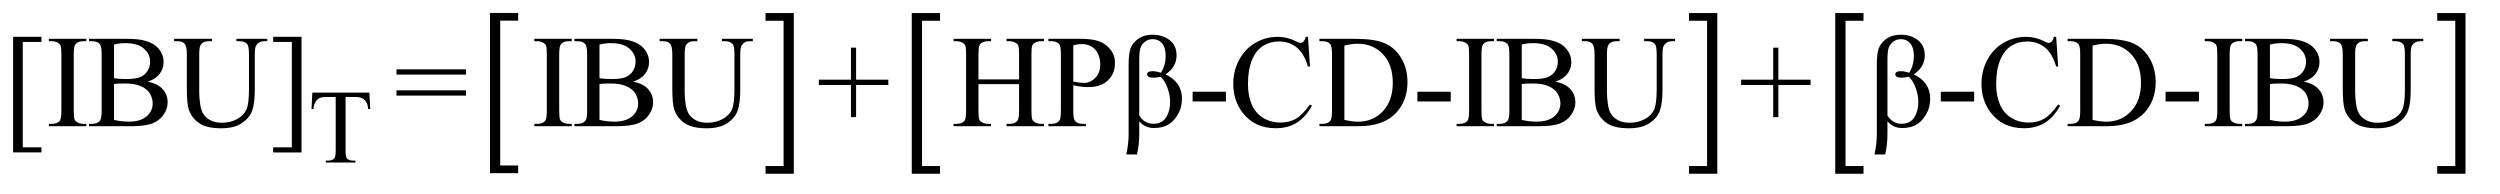 <?xml version="1.0" encoding="UTF-8"?>
<!DOCTYPE svg PUBLIC '-//W3C//DTD SVG 1.0//EN'
          'http://www.w3.org/TR/2001/REC-SVG-20010904/DTD/svg10.dtd'>
<svg stroke-dasharray="none" shape-rendering="auto" xmlns="http://www.w3.org/2000/svg" font-family="'Dialog'" text-rendering="auto" width="297" fill-opacity="1" color-interpolation="auto" color-rendering="auto" preserveAspectRatio="xMidYMid meet" font-size="12px" viewBox="0 0 297 23" fill="black" xmlns:xlink="http://www.w3.org/1999/xlink" stroke="black" image-rendering="auto" stroke-miterlimit="10" stroke-linecap="square" stroke-linejoin="miter" font-style="normal" stroke-width="1" height="23" stroke-dashoffset="0" font-weight="normal" stroke-opacity="1"
><!--Generated by the Batik Graphics2D SVG Generator--><defs id="genericDefs"
  /><g
  ><defs id="defs1"
    ><clipPath clipPathUnits="userSpaceOnUse" id="clipPath1"
      ><path d="M0.886 1.43 L188.99 1.43 L188.99 15.624 L0.886 15.624 L0.886 1.43 Z"
      /></clipPath
      ><clipPath clipPathUnits="userSpaceOnUse" id="clipPath2"
      ><path d="M28.301 45.676 L28.301 499.168 L6038.011 499.168 L6038.011 45.676 Z"
      /></clipPath
    ></defs
    ><g transform="scale(1.576,1.576) translate(-0.886,-1.43) matrix(0.031,0,0,0.031,0,0)"
    ><path d="M1288.547 467.219 L1220.016 467.219 L1220.016 77.625 L1288.547 77.625 L1288.547 96.312 L1244.938 96.312 L1244.938 448.531 L1288.547 448.531 L1288.547 467.219 Z" stroke="none" clip-path="url(#clipPath2)"
    /></g
    ><g transform="matrix(0.049,0,0,0.049,-1.396,-2.253)"
    ><path d="M1884.531 77.625 L1953.062 77.625 L1953.062 467.219 L1884.531 467.219 L1884.531 448.531 L1928.297 448.531 L1928.297 96.312 L1884.531 96.312 L1884.531 77.625 Z" stroke="none" clip-path="url(#clipPath2)"
    /></g
    ><g transform="matrix(0.049,0,0,0.049,-1.396,-2.253)"
    ><path d="M2307.547 467.219 L2239.016 467.219 L2239.016 77.625 L2307.547 77.625 L2307.547 96.312 L2263.938 96.312 L2263.938 448.531 L2307.547 448.531 L2307.547 467.219 Z" stroke="none" clip-path="url(#clipPath2)"
    /></g
    ><g transform="matrix(0.049,0,0,0.049,-1.396,-2.253)"
    ><path d="M4123.531 77.625 L4192.062 77.625 L4192.062 467.219 L4123.531 467.219 L4123.531 448.531 L4167.297 448.531 L4167.297 96.312 L4123.531 96.312 L4123.531 77.625 Z" stroke="none" clip-path="url(#clipPath2)"
    /></g
    ><g transform="matrix(0.049,0,0,0.049,-1.396,-2.253)"
    ><path d="M4546.547 467.219 L4478.016 467.219 L4478.016 77.625 L4546.547 77.625 L4546.547 96.312 L4502.938 96.312 L4502.938 448.531 L4546.547 448.531 L4546.547 467.219 Z" stroke="none" clip-path="url(#clipPath2)"
    /></g
    ><g transform="matrix(0.049,0,0,0.049,-1.396,-2.253)"
    ><path d="M5937.531 77.625 L6006.062 77.625 L6006.062 467.219 L5937.531 467.219 L5937.531 448.531 L5981.297 448.531 L5981.297 96.312 L5937.531 96.312 L5937.531 77.625 Z" stroke="none" clip-path="url(#clipPath2)"
    /></g
    ><g transform="matrix(0.049,0,0,0.049,-1.396,-2.253)"
    ><path d="M924.125 270.5 L926 310.25 L921.25 310.25 Q919.875 299.75 917.5 295.25 Q913.625 288 907.188 284.562 Q900.75 281.125 890.25 281.125 L866.375 281.125 L866.375 410.625 Q866.375 426.25 869.75 430.125 Q874.5 435.375 884.375 435.375 L890.25 435.375 L890.25 440 L818.375 440 L818.375 435.375 L824.375 435.375 Q835.125 435.375 839.625 428.875 Q842.375 424.875 842.375 410.625 L842.375 281.125 L822 281.125 Q810.125 281.125 805.125 282.875 Q798.625 285.25 794 292 Q789.375 298.75 788.5 310.25 L783.75 310.25 L785.75 270.5 L924.125 270.5 Z" stroke="none" clip-path="url(#clipPath2)"
    /></g
    ><g transform="matrix(0.049,0,0,0.049,-1.396,-2.253)"
    ><path d="M129 415.438 L60.25 415.438 L60.25 135.281 L129 135.281 L129 147.625 L83.688 147.625 L83.688 403.25 L129 403.25 L129 415.438 ZM237.75 346.219 L237.75 352 L146.969 352 L146.969 346.219 L154.469 346.219 Q167.594 346.219 173.531 338.562 Q177.281 333.562 177.281 314.5 L177.281 177.625 Q177.281 161.531 175.25 156.375 Q173.688 152.469 168.844 149.656 Q161.969 145.906 154.469 145.906 L146.969 145.906 L146.969 140.125 L237.75 140.125 L237.75 145.906 L230.094 145.906 Q217.125 145.906 211.188 153.562 Q207.281 158.562 207.281 177.625 L207.281 314.5 Q207.281 330.594 209.312 335.75 Q210.875 339.656 215.875 342.469 Q222.594 346.219 230.094 346.219 L237.75 346.219 ZM386.812 243.875 Q408.844 248.562 419.781 258.875 Q434.938 273.25 434.938 294.031 Q434.938 309.812 424.938 324.266 Q414.938 338.719 397.516 345.359 Q380.094 352 344.312 352 L244.312 352 L244.312 346.219 L252.281 346.219 Q265.562 346.219 271.344 337.781 Q274.938 332.312 274.938 314.5 L274.938 177.625 Q274.938 157.938 270.406 152.781 Q264.312 145.906 252.281 145.906 L244.312 145.906 L244.312 140.125 L335.875 140.125 Q361.5 140.125 376.969 143.875 Q400.406 149.5 412.75 163.797 Q425.094 178.094 425.094 196.688 Q425.094 212.625 415.406 225.203 Q405.719 237.781 386.812 243.875 ZM304.938 235.438 Q310.719 236.531 318.141 237.078 Q325.562 237.625 334.469 237.625 Q357.281 237.625 368.766 232.703 Q380.25 227.781 386.344 217.625 Q392.438 207.469 392.438 195.438 Q392.438 176.844 377.281 163.719 Q362.125 150.594 333.062 150.594 Q317.438 150.594 304.938 154.031 L304.938 235.438 ZM304.938 336.688 Q323.062 340.906 340.719 340.906 Q369 340.906 383.844 328.172 Q398.688 315.438 398.688 296.688 Q398.688 284.344 391.969 272.938 Q385.25 261.531 370.094 254.969 Q354.938 248.406 332.594 248.406 Q322.906 248.406 316.031 248.719 Q309.156 249.031 304.938 249.812 L304.938 336.688 ZM601.656 145.906 L601.656 140.125 L676.656 140.125 L676.656 145.906 L668.688 145.906 Q656.188 145.906 649.469 156.375 Q646.188 161.219 646.188 178.875 L646.188 264.812 Q646.188 296.688 639.859 314.266 Q633.531 331.844 615.016 344.422 Q596.5 357 564.625 357 Q529.938 357 511.969 344.969 Q494 332.938 486.5 312.625 Q481.5 298.719 481.5 260.438 L481.5 177.625 Q481.5 158.094 476.109 152 Q470.719 145.906 458.688 145.906 L450.719 145.906 L450.719 140.125 L542.281 140.125 L542.281 145.906 L534.156 145.906 Q521.031 145.906 515.406 154.188 Q511.5 159.812 511.5 177.625 L511.5 269.969 Q511.5 282.312 513.766 298.25 Q516.031 314.188 521.969 323.094 Q527.906 332 539.078 337.781 Q550.25 343.562 566.5 343.562 Q587.281 343.562 603.688 334.5 Q620.094 325.438 626.109 311.297 Q632.125 297.156 632.125 263.406 L632.125 177.625 Q632.125 157.781 627.75 152.781 Q621.656 145.906 609.625 145.906 L601.656 145.906 ZM690.719 135.281 L759.469 135.281 L759.469 415.594 L690.719 415.594 L690.719 403.25 L736.031 403.25 L736.031 147.625 L690.719 147.625 L690.719 135.281 ZM989.781 214.031 L1158.375 214.031 L1158.375 226.844 L989.781 226.844 L989.781 214.031 ZM989.781 264.969 L1158.375 264.969 L1158.375 277.781 L989.781 277.781 L989.781 264.969 ZM1414.75 346.219 L1414.75 352 L1323.969 352 L1323.969 346.219 L1331.469 346.219 Q1344.594 346.219 1350.531 338.562 Q1354.281 333.562 1354.281 314.5 L1354.281 177.625 Q1354.281 161.531 1352.25 156.375 Q1350.688 152.469 1345.844 149.656 Q1338.969 145.906 1331.469 145.906 L1323.969 145.906 L1323.969 140.125 L1414.75 140.125 L1414.75 145.906 L1407.094 145.906 Q1394.125 145.906 1388.188 153.562 Q1384.281 158.562 1384.281 177.625 L1384.281 314.5 Q1384.281 330.594 1386.312 335.75 Q1387.875 339.656 1392.875 342.469 Q1399.594 346.219 1407.094 346.219 L1414.75 346.219 ZM1563.812 243.875 Q1585.844 248.562 1596.781 258.875 Q1611.938 273.25 1611.938 294.031 Q1611.938 309.812 1601.938 324.266 Q1591.938 338.719 1574.516 345.359 Q1557.094 352 1521.312 352 L1421.312 352 L1421.312 346.219 L1429.281 346.219 Q1442.562 346.219 1448.344 337.781 Q1451.938 332.312 1451.938 314.5 L1451.938 177.625 Q1451.938 157.938 1447.406 152.781 Q1441.312 145.906 1429.281 145.906 L1421.312 145.906 L1421.312 140.125 L1512.875 140.125 Q1538.5 140.125 1553.969 143.875 Q1577.406 149.5 1589.75 163.797 Q1602.094 178.094 1602.094 196.688 Q1602.094 212.625 1592.406 225.203 Q1582.719 237.781 1563.812 243.875 ZM1481.938 235.438 Q1487.719 236.531 1495.141 237.078 Q1502.562 237.625 1511.469 237.625 Q1534.281 237.625 1545.766 232.703 Q1557.25 227.781 1563.344 217.625 Q1569.438 207.469 1569.438 195.438 Q1569.438 176.844 1554.281 163.719 Q1539.125 150.594 1510.062 150.594 Q1494.438 150.594 1481.938 154.031 L1481.938 235.438 ZM1481.938 336.688 Q1500.062 340.906 1517.719 340.906 Q1546 340.906 1560.844 328.172 Q1575.688 315.438 1575.688 296.688 Q1575.688 284.344 1568.969 272.938 Q1562.25 261.531 1547.094 254.969 Q1531.938 248.406 1509.594 248.406 Q1499.906 248.406 1493.031 248.719 Q1486.156 249.031 1481.938 249.812 L1481.938 336.688 ZM1778.656 145.906 L1778.656 140.125 L1853.656 140.125 L1853.656 145.906 L1845.688 145.906 Q1833.188 145.906 1826.469 156.375 Q1823.188 161.219 1823.188 178.875 L1823.188 264.812 Q1823.188 296.688 1816.859 314.266 Q1810.531 331.844 1792.016 344.422 Q1773.5 357 1741.625 357 Q1706.938 357 1688.969 344.969 Q1671 332.938 1663.5 312.625 Q1658.5 298.719 1658.5 260.438 L1658.5 177.625 Q1658.5 158.094 1653.109 152 Q1647.719 145.906 1635.688 145.906 L1627.719 145.906 L1627.719 140.125 L1719.281 140.125 L1719.281 145.906 L1711.156 145.906 Q1698.031 145.906 1692.406 154.188 Q1688.5 159.812 1688.5 177.625 L1688.5 269.969 Q1688.5 282.312 1690.766 298.25 Q1693.031 314.188 1698.969 323.094 Q1704.906 332 1716.078 337.781 Q1727.25 343.562 1743.5 343.562 Q1764.281 343.562 1780.688 334.5 Q1797.094 325.438 1803.109 311.297 Q1809.125 297.156 1809.125 263.406 L1809.125 177.625 Q1809.125 157.781 1804.75 152.781 Q1798.656 145.906 1786.625 145.906 L1778.656 145.906 ZM2091.594 329.969 L2091.594 252 L2013.781 252 L2013.781 239.188 L2091.594 239.188 L2091.594 161.531 L2104.094 161.531 L2104.094 239.188 L2182.219 239.188 L2182.219 252 L2104.094 252 L2104.094 329.969 L2091.594 329.969 ZM2400.781 238.406 L2499.219 238.406 L2499.219 177.781 Q2499.219 161.531 2497.188 156.375 Q2495.625 152.469 2490.625 149.656 Q2483.906 145.906 2476.406 145.906 L2468.906 145.906 L2468.906 140.125 L2559.531 140.125 L2559.531 145.906 L2552.031 145.906 Q2544.531 145.906 2537.812 149.5 Q2532.812 152 2531.016 157.078 Q2529.219 162.156 2529.219 177.781 L2529.219 314.5 Q2529.219 330.594 2531.25 335.75 Q2532.812 339.656 2537.656 342.469 Q2544.531 346.219 2552.031 346.219 L2559.531 346.219 L2559.531 352 L2468.906 352 L2468.906 346.219 L2476.406 346.219 Q2489.375 346.219 2495.312 338.562 Q2499.219 333.562 2499.219 314.5 L2499.219 249.969 L2400.781 249.969 L2400.781 314.5 Q2400.781 330.594 2402.812 335.75 Q2404.375 339.656 2409.375 342.469 Q2416.094 346.219 2423.594 346.219 L2431.25 346.219 L2431.25 352 L2340.469 352 L2340.469 346.219 L2347.969 346.219 Q2361.094 346.219 2367.031 338.562 Q2370.781 333.562 2370.781 314.5 L2370.781 177.781 Q2370.781 161.531 2368.75 156.375 Q2367.188 152.469 2362.344 149.656 Q2355.469 145.906 2347.969 145.906 L2340.469 145.906 L2340.469 140.125 L2431.25 140.125 L2431.25 145.906 L2423.594 145.906 Q2416.094 145.906 2409.375 149.5 Q2404.531 152 2402.656 157.078 Q2400.781 162.156 2400.781 177.781 L2400.781 238.406 ZM2630.625 252.781 L2630.625 314.5 Q2630.625 334.5 2635 339.344 Q2640.938 346.219 2652.969 346.219 L2661.094 346.219 L2661.094 352 L2570.312 352 L2570.312 346.219 L2578.281 346.219 Q2591.719 346.219 2597.5 337.469 Q2600.625 332.625 2600.625 314.5 L2600.625 177.625 Q2600.625 157.625 2596.406 152.781 Q2590.312 145.906 2578.281 145.906 L2570.312 145.906 L2570.312 140.125 L2647.969 140.125 Q2676.406 140.125 2692.812 145.984 Q2709.219 151.844 2720.469 165.75 Q2731.719 179.656 2731.719 198.719 Q2731.719 224.656 2714.609 240.906 Q2697.5 257.156 2666.25 257.156 Q2658.594 257.156 2649.688 256.062 Q2640.781 254.969 2630.625 252.781 ZM2630.625 243.875 Q2638.906 245.438 2645.312 246.219 Q2651.719 247 2656.25 247 Q2672.5 247 2684.297 234.422 Q2696.094 221.844 2696.094 201.844 Q2696.094 188.094 2690.469 176.297 Q2684.844 164.5 2674.531 158.641 Q2664.219 152.781 2651.094 152.781 Q2643.125 152.781 2630.625 155.75 L2630.625 243.875 Z" stroke="none" clip-path="url(#clipPath2)"
    /></g
    ><g transform="matrix(0.049,0,0,0.049,-1.396,-2.253)"
    ><path d="M2784.969 420.438 L2759.188 420.438 Q2764.812 394.031 2764.812 372.625 L2764.812 202.469 Q2764.812 175.906 2769.578 162.938 Q2774.344 149.969 2788.172 140.047 Q2802 130.125 2822.781 130.125 Q2847.469 130.125 2864.266 143.172 Q2881.062 156.219 2881.062 180.281 Q2881.062 208.406 2854.344 226.375 Q2894.188 245.125 2894.188 285.281 Q2894.188 307.156 2883.641 324.422 Q2873.094 341.688 2859.266 349.031 Q2845.438 356.375 2826.219 356.375 Q2804.344 356.375 2790.594 339.969 L2790.594 369.031 Q2790.594 399.031 2784.969 420.438 ZM2790.594 325.906 Q2802.781 346.062 2824.656 346.062 Q2845.75 346.062 2855.594 330.672 Q2865.438 315.281 2865.438 293.25 Q2865.438 276.375 2858.953 258.797 Q2852.469 241.219 2842.312 232 Q2832.938 234.344 2825.438 234.344 Q2809.656 234.344 2809.656 226.062 Q2809.656 218.562 2822.938 218.562 Q2831.219 218.562 2843.562 222.312 Q2854.656 203.562 2854.656 181.531 Q2854.656 161.844 2845.984 151.375 Q2837.312 140.906 2823.406 140.906 Q2812.312 140.906 2804.422 147.156 Q2796.531 153.406 2793.562 162.078 Q2790.594 170.75 2790.594 190.438 L2790.594 325.906 ZM2919.969 268.406 L3000.75 268.406 L3000.75 292 L2919.969 292 L2919.969 268.406 ZM3199.656 135.281 L3204.5 207.312 L3199.656 207.312 Q3189.969 174.969 3172 160.75 Q3154.031 146.531 3128.875 146.531 Q3107.781 146.531 3090.75 157.234 Q3073.719 167.938 3063.953 191.375 Q3054.188 214.812 3054.188 249.656 Q3054.188 278.406 3063.406 299.5 Q3072.625 320.594 3091.141 331.844 Q3109.656 343.094 3133.406 343.094 Q3154.031 343.094 3169.812 334.266 Q3185.594 325.438 3204.5 299.188 L3209.344 302.312 Q3193.406 330.594 3172.156 343.719 Q3150.906 356.844 3121.688 356.844 Q3069.031 356.844 3040.125 317.781 Q3018.562 288.719 3018.562 249.344 Q3018.562 217.625 3032.781 191.062 Q3047 164.5 3071.922 149.891 Q3096.844 135.281 3126.375 135.281 Q3149.344 135.281 3171.688 146.531 Q3178.25 149.969 3181.062 149.969 Q3185.281 149.969 3188.406 147 Q3192.469 142.781 3194.188 135.281 L3199.656 135.281 ZM3227.469 352 L3227.469 346.219 L3235.438 346.219 Q3248.875 346.219 3254.5 337.625 Q3257.938 332.469 3257.938 314.5 L3257.938 177.625 Q3257.938 157.781 3253.562 152.781 Q3247.469 145.906 3235.438 145.906 L3227.469 145.906 L3227.469 140.125 L3313.719 140.125 Q3361.219 140.125 3385.984 150.906 Q3410.75 161.688 3425.828 186.844 Q3440.906 212 3440.906 244.969 Q3440.906 289.188 3414.031 318.875 Q3383.875 352 3322.156 352 L3227.469 352 ZM3287.938 336.688 Q3307.781 341.062 3321.219 341.062 Q3357.469 341.062 3381.375 315.594 Q3405.281 290.125 3405.281 246.531 Q3405.281 202.625 3381.375 177.312 Q3357.469 152 3319.969 152 Q3305.906 152 3287.938 156.531 L3287.938 336.688 ZM3464.969 268.406 L3545.75 268.406 L3545.75 292 L3464.969 292 L3464.969 268.406 ZM3650.75 346.219 L3650.75 352 L3559.969 352 L3559.969 346.219 L3567.469 346.219 Q3580.594 346.219 3586.531 338.562 Q3590.281 333.562 3590.281 314.5 L3590.281 177.625 Q3590.281 161.531 3588.25 156.375 Q3586.688 152.469 3581.844 149.656 Q3574.969 145.906 3567.469 145.906 L3559.969 145.906 L3559.969 140.125 L3650.75 140.125 L3650.75 145.906 L3643.094 145.906 Q3630.125 145.906 3624.188 153.562 Q3620.281 158.562 3620.281 177.625 L3620.281 314.5 Q3620.281 330.594 3622.312 335.75 Q3623.875 339.656 3628.875 342.469 Q3635.594 346.219 3643.094 346.219 L3650.75 346.219 ZM3799.812 243.875 Q3821.844 248.562 3832.781 258.875 Q3847.938 273.25 3847.938 294.031 Q3847.938 309.812 3837.938 324.266 Q3827.938 338.719 3810.516 345.359 Q3793.094 352 3757.312 352 L3657.312 352 L3657.312 346.219 L3665.281 346.219 Q3678.562 346.219 3684.344 337.781 Q3687.938 332.312 3687.938 314.5 L3687.938 177.625 Q3687.938 157.938 3683.406 152.781 Q3677.312 145.906 3665.281 145.906 L3657.312 145.906 L3657.312 140.125 L3748.875 140.125 Q3774.5 140.125 3789.969 143.875 Q3813.406 149.5 3825.75 163.797 Q3838.094 178.094 3838.094 196.688 Q3838.094 212.625 3828.406 225.203 Q3818.719 237.781 3799.812 243.875 ZM3717.938 235.438 Q3723.719 236.531 3731.141 237.078 Q3738.562 237.625 3747.469 237.625 Q3770.281 237.625 3781.766 232.703 Q3793.25 227.781 3799.344 217.625 Q3805.438 207.469 3805.438 195.438 Q3805.438 176.844 3790.281 163.719 Q3775.125 150.594 3746.062 150.594 Q3730.438 150.594 3717.938 154.031 L3717.938 235.438 ZM3717.938 336.688 Q3736.062 340.906 3753.719 340.906 Q3782 340.906 3796.844 328.172 Q3811.688 315.438 3811.688 296.688 Q3811.688 284.344 3804.969 272.938 Q3798.25 261.531 3783.094 254.969 Q3767.938 248.406 3745.594 248.406 Q3735.906 248.406 3729.031 248.719 Q3722.156 249.031 3717.938 249.812 L3717.938 336.688 ZM4014.656 145.906 L4014.656 140.125 L4089.656 140.125 L4089.656 145.906 L4081.688 145.906 Q4069.188 145.906 4062.469 156.375 Q4059.188 161.219 4059.188 178.875 L4059.188 264.812 Q4059.188 296.688 4052.859 314.266 Q4046.531 331.844 4028.016 344.422 Q4009.5 357 3977.625 357 Q3942.938 357 3924.969 344.969 Q3907 332.938 3899.5 312.625 Q3894.5 298.719 3894.5 260.438 L3894.5 177.625 Q3894.5 158.094 3889.109 152 Q3883.719 145.906 3871.688 145.906 L3863.719 145.906 L3863.719 140.125 L3955.281 140.125 L3955.281 145.906 L3947.156 145.906 Q3934.031 145.906 3928.406 154.188 Q3924.5 159.812 3924.5 177.625 L3924.5 269.969 Q3924.5 282.312 3926.766 298.25 Q3929.031 314.188 3934.969 323.094 Q3940.906 332 3952.078 337.781 Q3963.25 343.562 3979.5 343.562 Q4000.281 343.562 4016.688 334.5 Q4033.094 325.438 4039.109 311.297 Q4045.125 297.156 4045.125 263.406 L4045.125 177.625 Q4045.125 157.781 4040.75 152.781 Q4034.656 145.906 4022.625 145.906 L4014.656 145.906 ZM4327.594 329.969 L4327.594 252 L4249.781 252 L4249.781 239.188 L4327.594 239.188 L4327.594 161.531 L4340.094 161.531 L4340.094 239.188 L4418.219 239.188 L4418.219 252 L4340.094 252 L4340.094 329.969 L4327.594 329.969 ZM4598.969 420.438 L4573.188 420.438 Q4578.812 394.031 4578.812 372.625 L4578.812 202.469 Q4578.812 175.906 4583.578 162.938 Q4588.344 149.969 4602.172 140.047 Q4616 130.125 4636.781 130.125 Q4661.469 130.125 4678.266 143.172 Q4695.062 156.219 4695.062 180.281 Q4695.062 208.406 4668.344 226.375 Q4708.188 245.125 4708.188 285.281 Q4708.188 307.156 4697.641 324.422 Q4687.094 341.688 4673.266 349.031 Q4659.438 356.375 4640.219 356.375 Q4618.344 356.375 4604.594 339.969 L4604.594 369.031 Q4604.594 399.031 4598.969 420.438 ZM4604.594 325.906 Q4616.781 346.062 4638.656 346.062 Q4659.75 346.062 4669.594 330.672 Q4679.438 315.281 4679.438 293.25 Q4679.438 276.375 4672.953 258.797 Q4666.469 241.219 4656.312 232 Q4646.938 234.344 4639.438 234.344 Q4623.656 234.344 4623.656 226.062 Q4623.656 218.562 4636.938 218.562 Q4645.219 218.562 4657.562 222.312 Q4668.656 203.562 4668.656 181.531 Q4668.656 161.844 4659.984 151.375 Q4651.312 140.906 4637.406 140.906 Q4626.312 140.906 4618.422 147.156 Q4610.531 153.406 4607.562 162.078 Q4604.594 170.75 4604.594 190.438 L4604.594 325.906 ZM4733.969 268.406 L4814.75 268.406 L4814.75 292 L4733.969 292 L4733.969 268.406 ZM5013.656 135.281 L5018.5 207.312 L5013.656 207.312 Q5003.969 174.969 4986 160.75 Q4968.031 146.531 4942.875 146.531 Q4921.781 146.531 4904.75 157.234 Q4887.719 167.938 4877.953 191.375 Q4868.188 214.812 4868.188 249.656 Q4868.188 278.406 4877.406 299.5 Q4886.625 320.594 4905.141 331.844 Q4923.656 343.094 4947.406 343.094 Q4968.031 343.094 4983.812 334.266 Q4999.594 325.438 5018.5 299.188 L5023.344 302.312 Q5007.406 330.594 4986.156 343.719 Q4964.906 356.844 4935.688 356.844 Q4883.031 356.844 4854.125 317.781 Q4832.562 288.719 4832.562 249.344 Q4832.562 217.625 4846.781 191.062 Q4861 164.5 4885.922 149.891 Q4910.844 135.281 4940.375 135.281 Q4963.344 135.281 4985.688 146.531 Q4992.25 149.969 4995.062 149.969 Q4999.281 149.969 5002.406 147 Q5006.469 142.781 5008.188 135.281 L5013.656 135.281 ZM5041.469 352 L5041.469 346.219 L5049.438 346.219 Q5062.875 346.219 5068.5 337.625 Q5071.938 332.469 5071.938 314.5 L5071.938 177.625 Q5071.938 157.781 5067.562 152.781 Q5061.469 145.906 5049.438 145.906 L5041.469 145.906 L5041.469 140.125 L5127.719 140.125 Q5175.219 140.125 5199.984 150.906 Q5224.75 161.688 5239.828 186.844 Q5254.906 212 5254.906 244.969 Q5254.906 289.188 5228.031 318.875 Q5197.875 352 5136.156 352 L5041.469 352 ZM5101.938 336.688 Q5121.781 341.062 5135.219 341.062 Q5171.469 341.062 5195.375 315.594 Q5219.281 290.125 5219.281 246.531 Q5219.281 202.625 5195.375 177.312 Q5171.469 152 5133.969 152 Q5119.906 152 5101.938 156.531 L5101.938 336.688 ZM5278.969 268.406 L5359.75 268.406 L5359.75 292 L5278.969 292 L5278.969 268.406 ZM5464.75 346.219 L5464.75 352 L5373.969 352 L5373.969 346.219 L5381.469 346.219 Q5394.594 346.219 5400.531 338.562 Q5404.281 333.562 5404.281 314.5 L5404.281 177.625 Q5404.281 161.531 5402.25 156.375 Q5400.688 152.469 5395.844 149.656 Q5388.969 145.906 5381.469 145.906 L5373.969 145.906 L5373.969 140.125 L5464.75 140.125 L5464.75 145.906 L5457.094 145.906 Q5444.125 145.906 5438.188 153.562 Q5434.281 158.562 5434.281 177.625 L5434.281 314.5 Q5434.281 330.594 5436.312 335.75 Q5437.875 339.656 5442.875 342.469 Q5449.594 346.219 5457.094 346.219 L5464.75 346.219 ZM5613.812 243.875 Q5635.844 248.562 5646.781 258.875 Q5661.938 273.25 5661.938 294.031 Q5661.938 309.812 5651.938 324.266 Q5641.938 338.719 5624.516 345.359 Q5607.094 352 5571.312 352 L5471.312 352 L5471.312 346.219 L5479.281 346.219 Q5492.562 346.219 5498.344 337.781 Q5501.938 332.312 5501.938 314.5 L5501.938 177.625 Q5501.938 157.938 5497.406 152.781 Q5491.312 145.906 5479.281 145.906 L5471.312 145.906 L5471.312 140.125 L5562.875 140.125 Q5588.5 140.125 5603.969 143.875 Q5627.406 149.5 5639.75 163.797 Q5652.094 178.094 5652.094 196.688 Q5652.094 212.625 5642.406 225.203 Q5632.719 237.781 5613.812 243.875 ZM5531.938 235.438 Q5537.719 236.531 5545.141 237.078 Q5552.562 237.625 5561.469 237.625 Q5584.281 237.625 5595.766 232.703 Q5607.25 227.781 5613.344 217.625 Q5619.438 207.469 5619.438 195.438 Q5619.438 176.844 5604.281 163.719 Q5589.125 150.594 5560.062 150.594 Q5544.438 150.594 5531.938 154.031 L5531.938 235.438 ZM5531.938 336.688 Q5550.062 340.906 5567.719 340.906 Q5596 340.906 5610.844 328.172 Q5625.688 315.438 5625.688 296.688 Q5625.688 284.344 5618.969 272.938 Q5612.25 261.531 5597.094 254.969 Q5581.938 248.406 5559.594 248.406 Q5549.906 248.406 5543.031 248.719 Q5536.156 249.031 5531.938 249.812 L5531.938 336.688 ZM5828.656 145.906 L5828.656 140.125 L5903.656 140.125 L5903.656 145.906 L5895.688 145.906 Q5883.188 145.906 5876.469 156.375 Q5873.188 161.219 5873.188 178.875 L5873.188 264.812 Q5873.188 296.688 5866.859 314.266 Q5860.531 331.844 5842.016 344.422 Q5823.5 357 5791.625 357 Q5756.938 357 5738.969 344.969 Q5721 332.938 5713.5 312.625 Q5708.5 298.719 5708.5 260.438 L5708.5 177.625 Q5708.5 158.094 5703.109 152 Q5697.719 145.906 5685.688 145.906 L5677.719 145.906 L5677.719 140.125 L5769.281 140.125 L5769.281 145.906 L5761.156 145.906 Q5748.031 145.906 5742.406 154.188 Q5738.5 159.812 5738.5 177.625 L5738.5 269.969 Q5738.5 282.312 5740.766 298.25 Q5743.031 314.188 5748.969 323.094 Q5754.906 332 5766.078 337.781 Q5777.25 343.562 5793.5 343.562 Q5814.281 343.562 5830.688 334.5 Q5847.094 325.438 5853.109 311.297 Q5859.125 297.156 5859.125 263.406 L5859.125 177.625 Q5859.125 157.781 5854.75 152.781 Q5848.656 145.906 5836.625 145.906 L5828.656 145.906 Z" stroke="none" clip-path="url(#clipPath2)"
    /></g
  ></g
></svg
>
